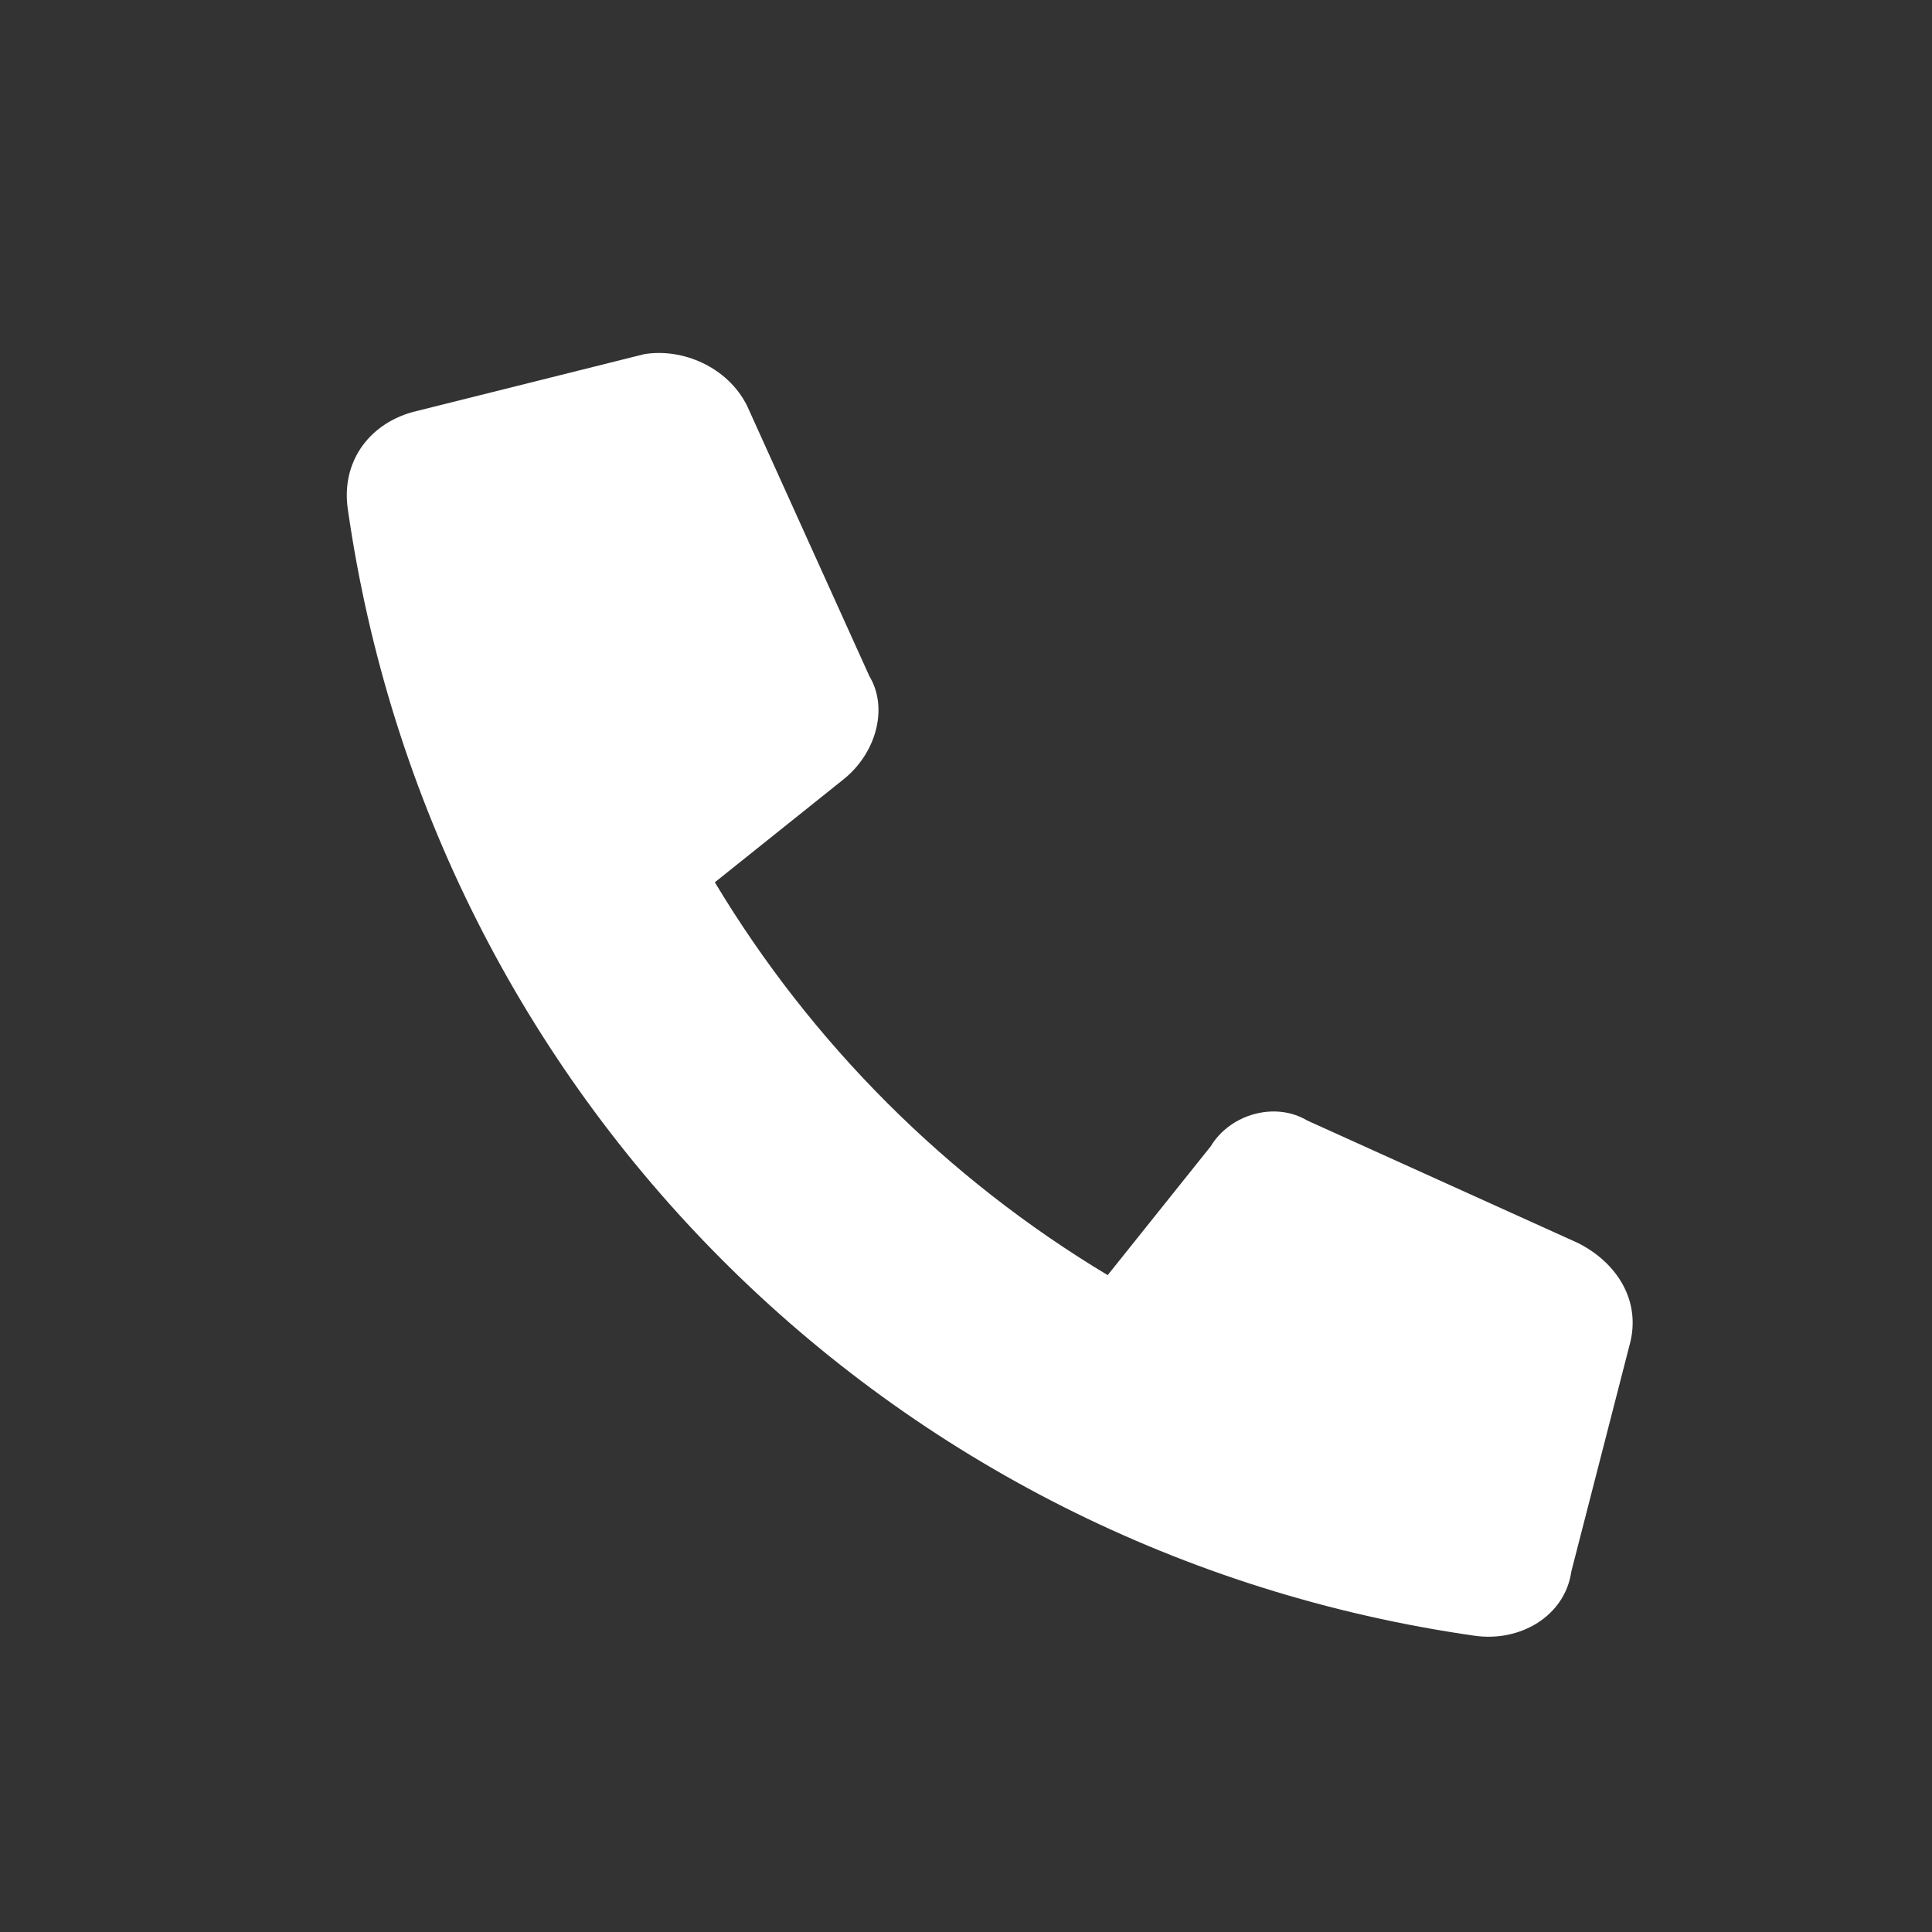 <?xml version="1.0" encoding="utf-8"?>
<!-- Generator: Adobe Illustrator 25.2.0, SVG Export Plug-In . SVG Version: 6.00 Build 0)  -->
<svg version="1.1" id="Ebene_1" xmlns="http://www.w3.org/2000/svg" xmlns:xlink="http://www.w3.org/1999/xlink" x="0px" y="0px"
	 viewBox="0 0 30 30" style="enable-background:new 0 0 30 30;" xml:space="preserve">
<rect x="0" y="0" width="30" height="30" fill="#333333" stroke="none"/>
<style type="text/css">
	.st0{display:none;}
	.st1{display:inline;fill:#9A7942;}
	.st2{fill:#ffffff;}
	.st3{display:none;fill:#9A7942;}
</style>
<g class="st0">
	<polygon class="st1" points="13.6,12.3 7.6,6 5.4,6 11.4,12.3 	"/>
	<polygon class="st1" points="25.4,6 23.2,6 17.2,12.3 19.4,12.3 	"/>
	<polygon class="st1" points="5.4,24.8 7.6,24.8 13.6,18.5 11.4,18.5 	"/>
	<polygon class="st1" points="17.2,18.5 23.2,24.8 25.4,24.8 19.4,18.5 	"/>
</g>
<g class="st0">
	<path class="st1" d="M26,12.3c-1.8-0.7-2.8-0.1-2.7,1.9c0,0.6,0.2,1.2,0.3,1.8c0.2,1-0.8,1.8-1.8,2.1c-0.6,0.2-1.4,0.2-2,0.1
		c-1.6-0.3-2.3-2.1-1.1-3.2c1-0.9,0.5-2.5-0.8-3c-0.2-0.1-0.4-0.1-0.6-0.2c0.6-1.6,0.4-2.9-0.5-3.6c-0.4-0.3-0.9-0.5-1.4-0.5
		c-0.6,0-1,0.2-1.4,0.5c-0.9,0.8-1.1,2.1-0.5,3.6c-0.2,0.1-0.4,0.1-0.6,0.2c-1.2,0.5-1.7,2.1-0.8,3c1.2,1.2,0.5,3-1.1,3.2
		c-0.7,0.1-1.4,0.1-2-0.1C8,17.8,7,17,7.2,16c0.1-0.6,0.3-1.2,0.3-1.8c0.1-2-0.9-2.7-2.7-1.9c-0.3-1.4-0.8-1.9-1.9-1.8
		c0.2,1.2,2.1,8.3,2.5,10.6C5.4,21.5,5.6,21.8,6,22c1.8,0.7,3.7,0.9,5.5,1.1c1.3,0.1,2.6,0.2,3.9,0.2c1.3,0,2.6,0,3.9-0.2
		c1.8-0.2,3.7-0.4,5.5-1.1c0.4-0.2,0.6-0.4,0.7-0.8c0.4-2.3,2.3-9.4,2.5-10.6C26.8,10.4,26.3,10.9,26,12.3"/>
</g>
<path id="Pfad_1056" class="st2" d="M18.8,17.8l-1.6,2c-2.5-1.5-4.6-3.6-6.1-6.1l2-1.6c0.5-0.4,0.7-1.1,0.4-1.6l-1.9-4.2
	c-0.3-0.6-1-0.9-1.6-0.8L6.4,6.4c-0.7,0.2-1.1,0.8-1,1.5c1.3,9.1,8.4,16.2,17.5,17.5c0.7,0.1,1.4-0.3,1.5-1l0.9-3.5
	c0.2-0.7-0.2-1.3-0.8-1.6l-4.2-1.9C19.8,17.1,19.1,17.3,18.8,17.8L18.8,17.8z"/>
<g class="st0">
	<path class="st1" d="M2.9,9.5v12.3c0,0.9,0.7,1.5,1.5,1.5h21.9c0.9,0,1.5-0.7,1.5-1.5V9.5l-10.3,9c-1.3,1.1-3.2,1.1-4.5,0L2.9,9.5z
		 M4.6,7.4l10.3,9c0.1,0.1,0.3,0.2,0.5,0.2c0.2,0,0.3-0.1,0.4-0.2l10.4-9.1H4.6z"/>
</g>
<path id="Pfad_271" class="st3" d="M24.5,5.4H6.2c-0.5,0-0.8,0.4-0.8,0.8c0,0,0,0,0,0v18.3c0,0.5,0.4,0.8,0.8,0.8H16v-7.5h-2.5v-3.1
	H16v-2.5c0-2.6,1.6-3.8,3.9-3.8c0.8,0,1.6,0,2.3,0.1v2.7h-1.6c-1.2,0-1.5,0.6-1.5,1.5v2.1h3.1l-0.6,3.1h-2.5l0.1,7.5h5.4
	c0.5,0,0.8-0.4,0.8-0.8c0,0,0,0,0,0V6.3C25.4,5.8,25,5.4,24.5,5.4z"/>
<g class="st0">
	<path class="st1" d="M25.8,11.1c0-1.6-0.6-3.2-1.7-4.4c-1.2-1.1-2.8-1.7-4.4-1.7c-1.1-0.1-1.5-0.1-4.3-0.1c-2.9,0-3.2,0-4.3,0.1
		c-1.6,0-3.2,0.6-4.4,1.7C5.5,7.9,4.9,9.4,5,11.1c-0.1,1.1-0.1,1.5-0.1,4.3c0,2.9,0,3.2,0.1,4.3c0,1.6,0.6,3.2,1.7,4.4
		c1.2,1.1,2.8,1.7,4.4,1.7c1.1,0.1,1.5,0.1,4.3,0.1c2.9,0,3.2,0,4.3-0.1c1.6,0,3.2-0.6,4.4-1.7c1.1-1.2,1.7-2.8,1.7-4.4
		c0.1-1.1,0.1-1.5,0.1-4.3S25.9,12.2,25.8,11.1z M23.9,19.6c0,1.2-0.4,2.3-1.1,3.2c-0.9,0.8-2,1.2-3.2,1.1C18.5,24,18.2,24,15.4,24
		c-2.8,0-3.1,0-4.2-0.1C10,24,8.9,23.6,8,22.8c-0.8-0.9-1.2-2-1.1-3.2c-0.1-1.1-0.1-1.4-0.1-4.2s0-3.1,0.1-4.2C6.8,10,7.2,8.9,8,8
		c0.9-0.8,2-1.2,3.2-1.1c1.1-0.1,1.4-0.1,4.2-0.1l0,0c2.8,0,3.1,0,4.2,0.1c1.2,0,2.3,0.4,3.2,1.1c0.8,0.9,1.2,2,1.2,3.2
		c0.1,1.1,0.1,1.4,0.1,4.2C24,18.2,24,18.5,23.9,19.6z"/>
	<path class="st1" d="M15.4,10c-3,0-5.4,2.4-5.4,5.4s2.4,5.4,5.4,5.4s5.4-2.4,5.4-5.4S18.4,10,15.4,10z M15.4,18.9
		c-1.9,0-3.5-1.6-3.5-3.5s1.6-3.5,3.5-3.5s3.5,1.6,3.5,3.5S17.3,18.9,15.4,18.9z"/>
	<path class="st1" d="M21,8.5c-0.7,0-1.3,0.6-1.3,1.3c0,0.7,0.6,1.3,1.3,1.3c0.7,0,1.3-0.6,1.3-1.3C22.3,9.1,21.7,8.5,21,8.5z"/>
</g>
<g id="Komponente_47_1" transform="translate(0.75 0.75)" class="st0">
	<path class="st1" d="M14.6,25.7c-0.3,0-0.6-0.1-0.8-0.3c-1.1-0.9-10.7-8.9-10.7-14.9c0-2.3,1.2-4.5,3.1-5.7c1.5-1,3.4-1.4,5.1-1
		c1.2,0.3,2.4,0.8,3.3,1.7c1.2-1.2,2.9-1.8,4.6-1.8c0,0,0,0,0,0c3.8,0,6.8,3.1,6.9,6.9c0,6-9.6,14-10.7,14.9
		C15.2,25.6,14.9,25.7,14.6,25.7z M10,6.2c-0.8,0-1.6,0.2-2.3,0.7C6.4,7.7,5.7,9,5.7,10.5c0,3.7,5.9,9.6,8.9,12.3
		c3.1-2.7,8.9-8.6,8.9-12.3c0-2.4-1.9-4.3-4.3-4.3c-1.4,0-2.8,0.7-3.6,1.9c-0.2,0.4-0.6,0.6-1.1,0.6c0,0,0,0,0,0
		c-0.4,0-0.8-0.2-1.1-0.6c-0.6-1-1.6-1.6-2.7-1.8C10.6,6.2,10.3,6.2,10,6.2z"/>
</g>
<path class="st3" d="M20,4.4C20,4.4,20,4.4,20,4.4c-1.8,0-3.4,0.7-4.6,1.8c-0.9-0.8-2-1.4-3.3-1.7c-1.8-0.4-3.6,0-5.1,1
	c-1.9,1.3-3.1,3.4-3.1,5.7c0,6,9.6,14,10.7,14.9c0.2,0.2,0.5,0.3,0.8,0.3s0.6-0.1,0.8-0.3c1.1-0.9,10.7-8.9,10.7-14.9
	C26.9,7.4,23.8,4.4,20,4.4z"/>
<g class="st0">
	<path class="st1" d="M25.8,18.4L25.8,18.4L22.4,17c-0.3-0.1-0.6-0.5-0.6-0.8v-0.8c1.1-0.6,1.8-1.9,1.8-3.2v-1.7
		c0.1-2-1.5-3.7-3.6-3.8c-2-0.1-3.7,1.5-3.8,3.6c0,0.1,0,0.2,0,0.3v1.7c0,1.3,0.7,2.5,1.9,3.2v0.8c0,0.4-0.2,0.7-0.6,0.9l-2,0.8
		l1.8,0.7c1.1,0.4,1.7,1.4,1.7,2.6v2.1c0,0.3-0.1,0.6-0.2,0.9h6.6c0.5,0,0.9-0.4,0.9-0.9v-4C26.4,18.9,26.2,18.5,25.8,18.4z"/>
	<path class="st1" d="M16.7,20.2L16.7,20.2l-3.5-1.4c-0.3-0.1-0.6-0.5-0.6-0.8v-0.8c1.1-0.6,1.8-1.8,1.8-3.2v-1.7
		c0-2.1-1.6-3.8-3.7-3.8c0,0,0,0,0,0c-2.1,0-3.7,1.7-3.7,3.8c0,0,0,0,0,0V14c0,1.3,0.7,2.5,1.8,3.2V18c0,0.4-0.2,0.7-0.6,0.9L5,20.2
		c-0.3,0.1-0.6,0.5-0.6,0.8v2.1c0,0.5,0.4,0.9,0.9,0.9h11.1c0.5,0,0.9-0.4,0.9-0.9v-2.1C17.3,20.7,17.1,20.3,16.7,20.2z"/>
</g>
<g class="st0">
	<path class="st1" d="M21.5,6.2c0-0.5-0.4-0.9-0.8-0.9c-0.5,0-0.9,0.4-0.9,0.8c0,0,0,0,0,0.1V8h1.7V6.2z"/>
	<path class="st1" d="M11,6.2c0-0.5-0.4-0.9-0.8-0.9c-0.5,0-0.9,0.4-0.9,0.8c0,0,0,0,0,0.1V8H11V6.2z"/>
	<path class="st1" d="M23.3,8.9H7.5c-1.4,0-2.6,1.2-2.6,2.6v11.4c0,1.4,1.2,2.6,2.6,2.6h15.8c1.4,0,2.6-1.2,2.6-2.6V11.5
		C25.9,10,24.7,8.9,23.3,8.9z M24.1,22.9c0,0.5-0.4,0.9-0.9,0.9H7.5c0,0,0,0,0,0c-0.5,0-0.9-0.4-0.9-0.9v-9.6h17.5L24.1,22.9z"/>
	<rect x="8.2" y="14.5" class="st1" width="3.3" height="3.3"/>
	<rect x="13.6" y="14.5" class="st1" width="3.3" height="3.3"/>
	<rect x="8.2" y="18.9" class="st1" width="3.3" height="3.3"/>
	<rect x="13.6" y="18.9" class="st1" width="3.3" height="3.3"/>
	<rect x="19" y="14.5" class="st1" width="3.3" height="3.3"/>
</g>
<path id="Pfad_1659" class="st3" d="M20.4,15.4c0,0.3-0.1,0.6-0.3,0.8l-8,8l-1.7-1.7l7.1-7.1l-7.1-7.1l1.7-1.7l8,8
	C20.3,14.8,20.4,15.1,20.4,15.4z"/>
<g class="st0">
	<path id="Pfad_592" class="st1" d="M15.4,2.9c6.9,0,12.5,5.6,12.5,12.5s-5.6,12.5-12.5,12.5S2.9,22.3,2.9,15.4S8.5,2.9,15.4,2.9
		C15.4,2.9,15.4,2.9,15.4,2.9z"/>
	<path id="Pfad_1659_1_" class="st1" d="M18.1,15.9c0,0.1-0.1,0.3-0.2,0.4L14.2,20l-0.8-0.8l3.3-3.3l-3.3-3.3l0.8-0.8l3.7,3.7
		C18.1,15.6,18.1,15.7,18.1,15.9z"/>
</g>
<path class="st3" d="M15.4,4.8c-0.1,0-0.1,0-0.2,0c-4.4,0-7.9,3.6-7.8,8c0,5.3,7.4,12.7,7.7,13c0.1,0.1,0.2,0.1,0.3,0.1
	c0.1,0,0.2,0,0.3-0.1c0.3-0.3,7.7-7.7,7.7-13c0-0.1,0-0.1,0-0.2C23.4,8.3,19.8,4.8,15.4,4.8z M15.3,16.4c-1.8,0-3.2-1.4-3.2-3.2
	c0-1.8,1.4-3.2,3.2-3.2s3.2,1.4,3.2,3.2C18.5,15,17.1,16.4,15.3,16.4z"/>
<path class="st3" d="M24.6,23.8L20,19.3c1.4-1.4,2.2-3.4,2.2-5.5c0-4.4-3.6-8-8-8s-8,3.6-8,8s3.6,8,8,8c1.6,0,3.1-0.5,4.4-1.3
	l4.6,4.6L24.6,23.8z M8,13.8c0-3.4,2.8-6.2,6.2-6.2s6.2,2.8,6.2,6.2S17.7,20,14.2,20S8,17.2,8,13.8z"/>
<path class="st3" d="M22.5,25.5c-0.1,0-0.2,0-0.3,0C13.5,24.3,6.5,17.3,5.3,8.6C5.1,7.5,5.8,6.4,6.9,6.2l3.3-0.8
	c1-0.3,2.1,0.2,2.5,1.2l1.7,3.9c0.4,0.9,0.1,2-0.6,2.6l-1.3,1c1.1,1.7,2.6,3.1,4.3,4.3l1-1.3c0.6-0.8,1.7-1,2.6-0.6l3.9,1.7
	c1,0.4,1.5,1.5,1.2,2.5l-0.8,3.3C24.4,24.9,23.5,25.5,22.5,25.5z M10.7,7C10.7,7,10.6,7.1,10.7,7L7.3,7.9C7.1,8,7,8.1,7.1,8.3
	c1.1,8,7.5,14.3,15.4,15.4c0.2,0,0.4-0.1,0.4-0.3l0.8-3.3c0-0.2,0-0.4-0.2-0.4L19.7,18c-0.2-0.1-0.3,0-0.5,0.1l-2,2.5l-0.7-0.4
	c-2.5-1.4-4.5-3.5-6-6l-0.4-0.7l2.5-2c0.1-0.1,0.2-0.3,0.1-0.5l-1.7-3.9C11,7.1,10.9,7,10.7,7z"/>
</svg>

